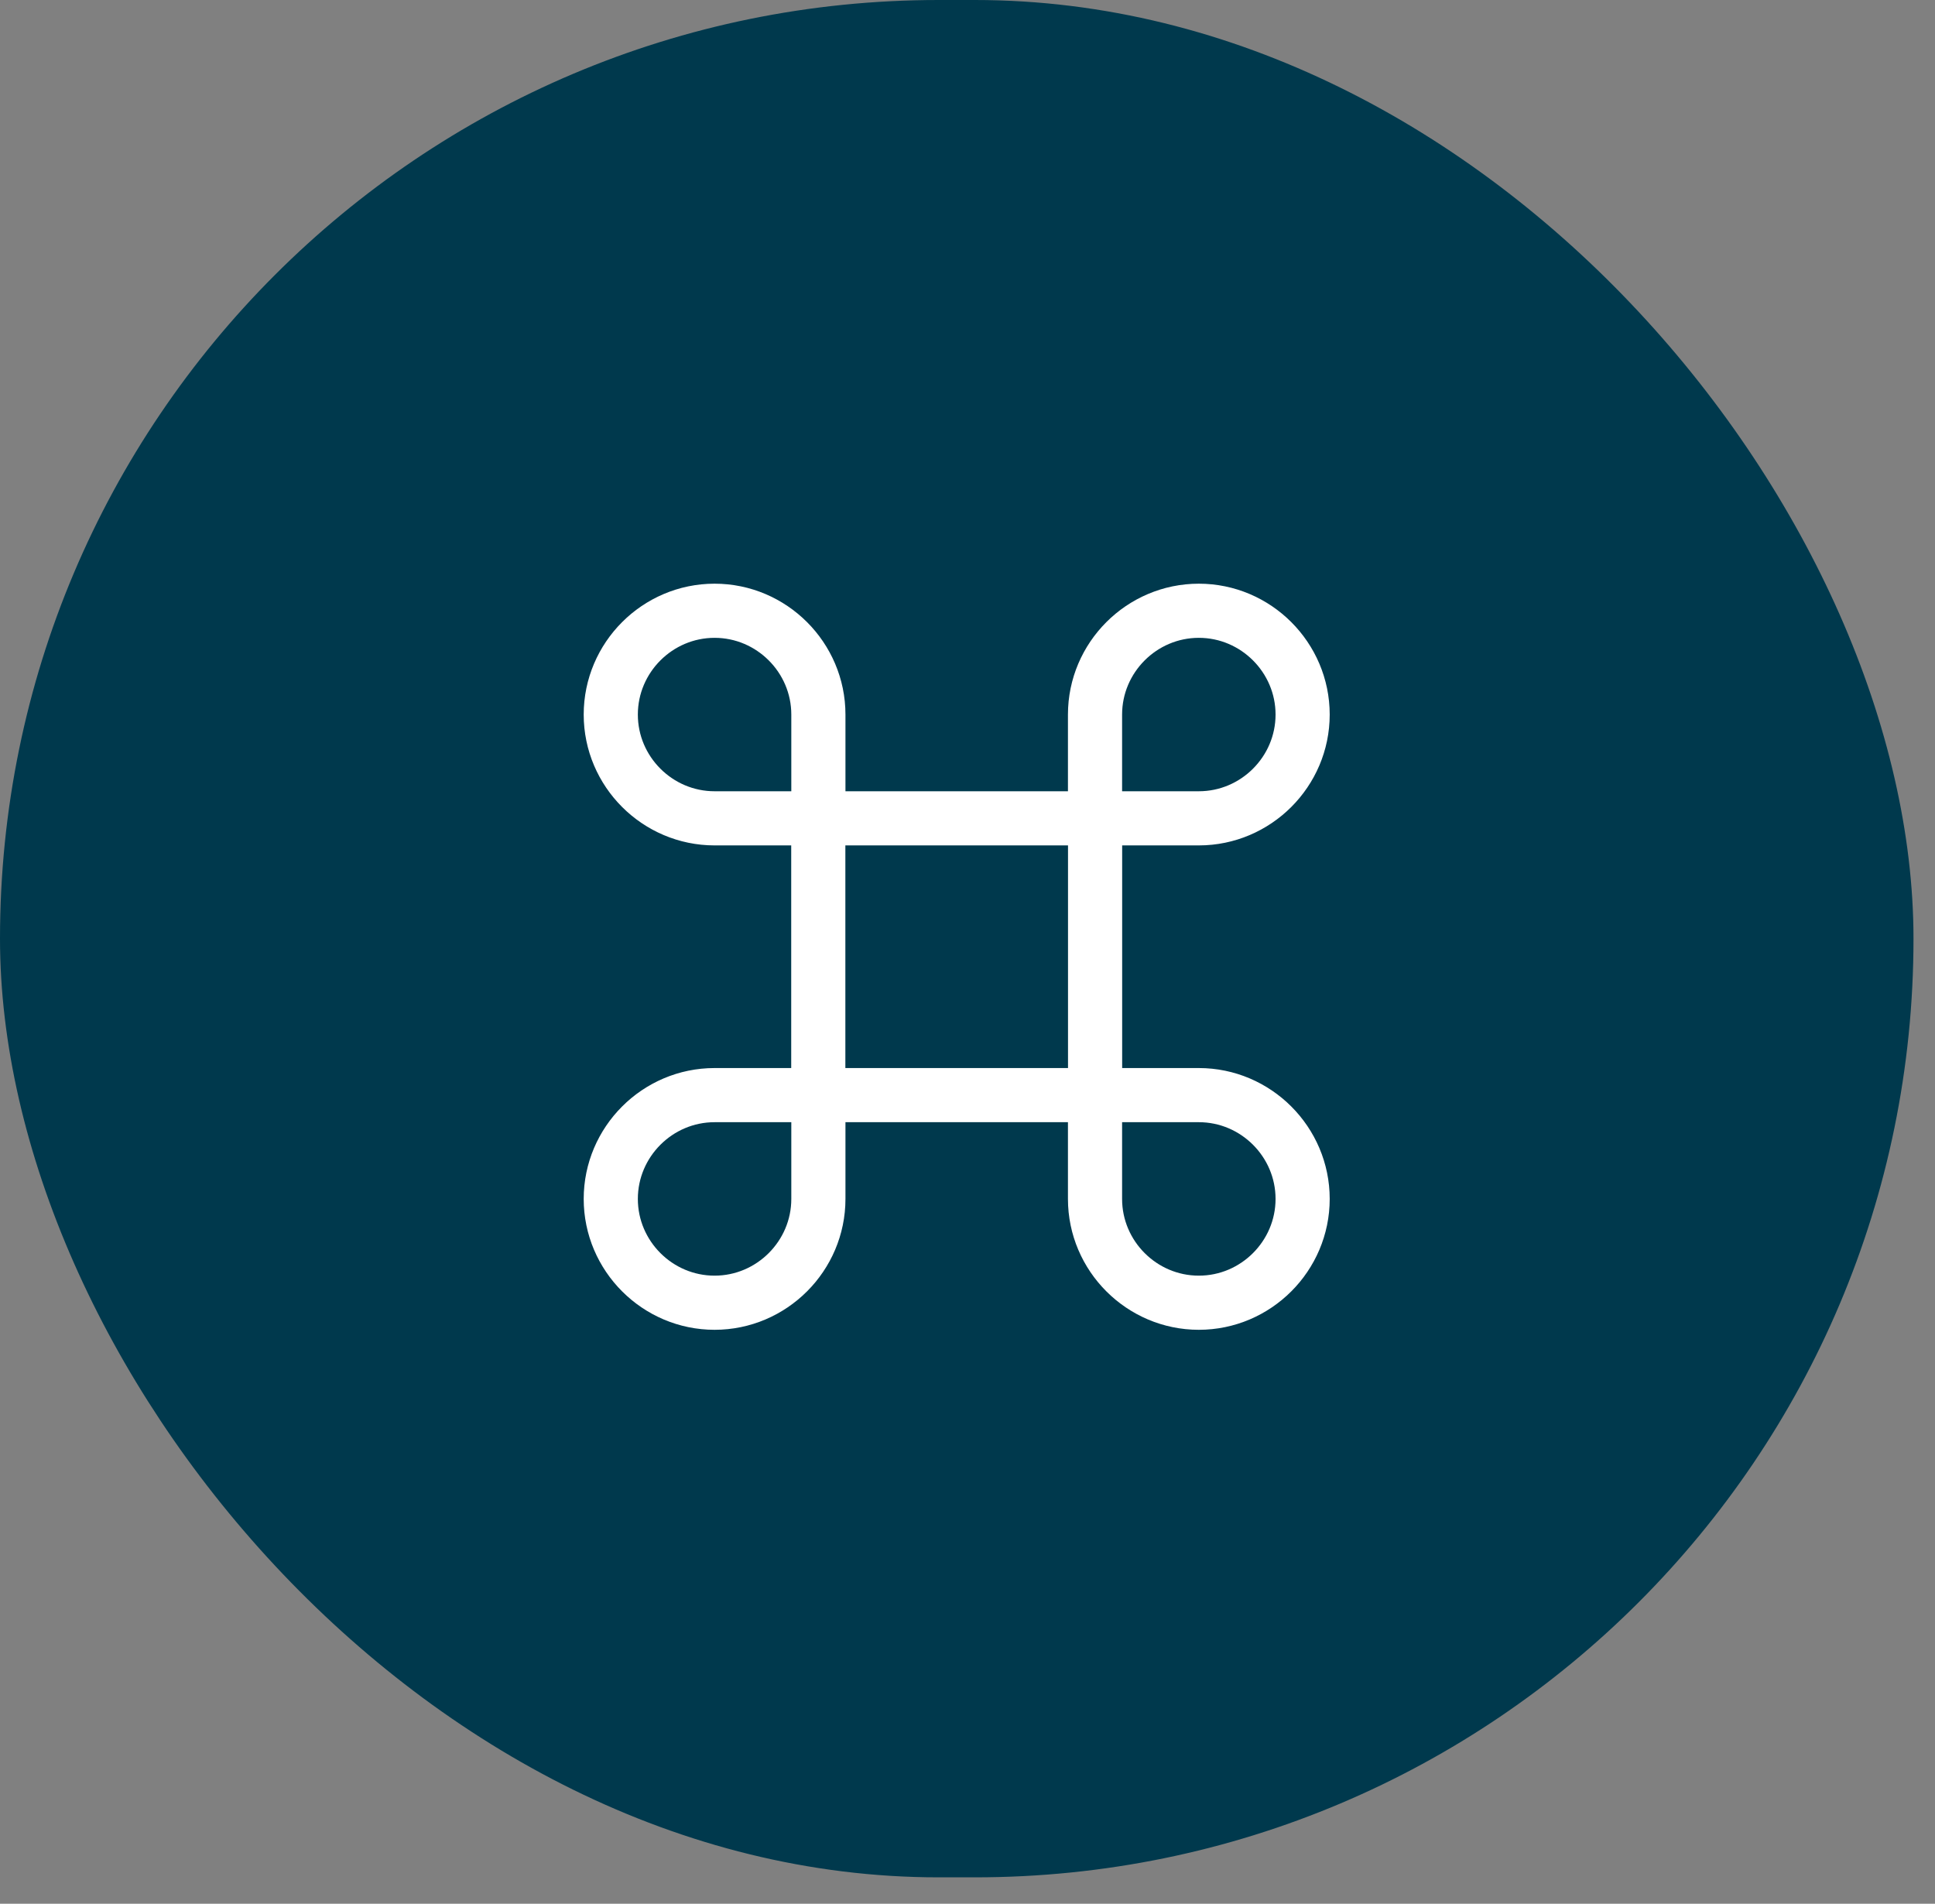 <svg width="62" height="61" viewBox="0 0 62 61" fill="none" xmlns="http://www.w3.org/2000/svg">
<rect x="0" y="0" width="62" height="61" fill="#808080" stroke="none"/>
<rect width="61.311" height="60.154" rx="30.077" fill="#00394D"/>
<path d="M35.088 26.221H26.219V35.09H35.088V26.221Z" stroke="white" stroke-width="1.735" stroke-linecap="round" stroke-linejoin="round"/>
<path d="M22.896 41.742C24.725 41.742 26.222 40.245 26.222 38.416V35.09H22.896C21.067 35.09 19.57 36.587 19.57 38.416C19.57 40.245 21.067 41.742 22.896 41.742Z" stroke="white" stroke-width="1.735" stroke-linecap="round" stroke-linejoin="round"/>
<path d="M22.896 26.221H26.222V22.896C26.222 21.067 24.725 19.57 22.896 19.57C21.067 19.57 19.57 21.067 19.57 22.896C19.57 24.725 21.067 26.221 22.896 26.221Z" stroke="white" stroke-width="1.735" stroke-linecap="round" stroke-linejoin="round"/>
<path d="M35.086 26.221H38.412C40.241 26.221 41.738 24.725 41.738 22.896C41.738 21.067 40.241 19.57 38.412 19.57C36.583 19.57 35.086 21.067 35.086 22.896V26.221Z" stroke="white" stroke-width="1.735" stroke-linecap="round" stroke-linejoin="round"/>
<path d="M38.412 41.742C40.241 41.742 41.738 40.245 41.738 38.416C41.738 36.587 40.241 35.09 38.412 35.09H35.086V38.416C35.086 40.245 36.583 41.742 38.412 41.742Z" stroke="white" stroke-width="1.735" stroke-linecap="round" stroke-linejoin="round"/>
</svg>
